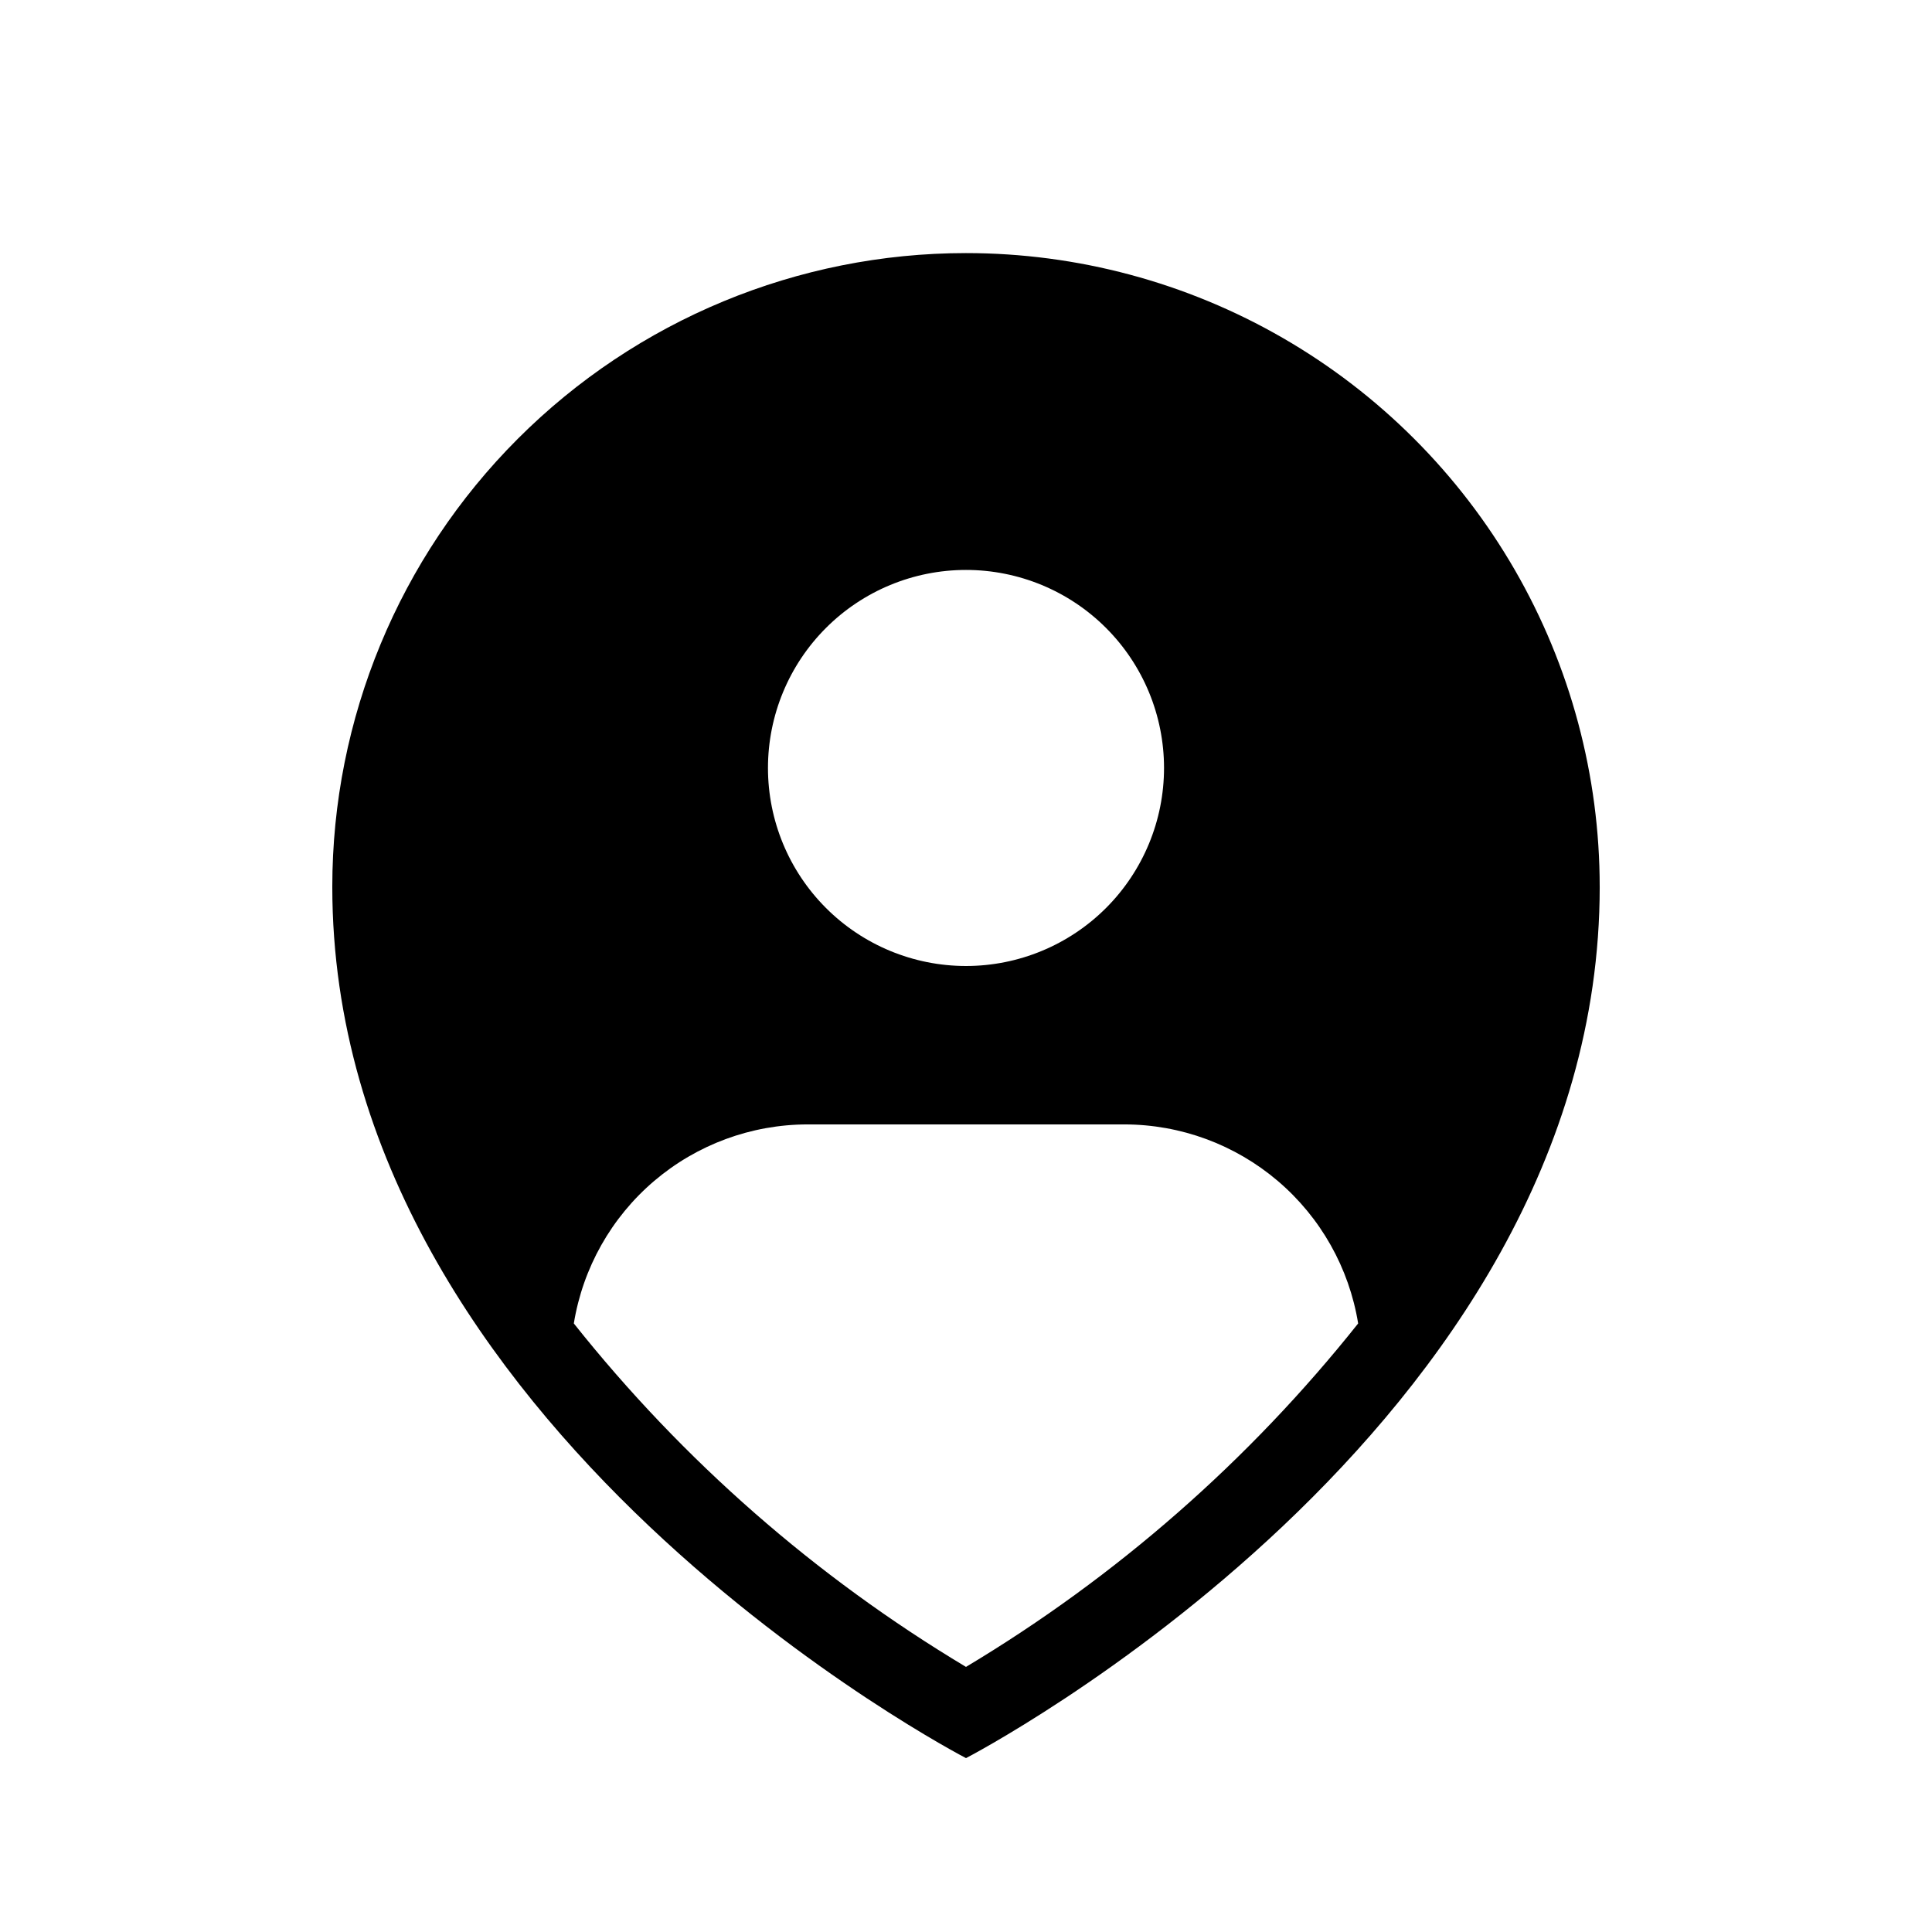 <?xml version="1.0" encoding="UTF-8"?>
<!-- Uploaded to: SVG Repo, www.svgrepo.com, Generator: SVG Repo Mixer Tools -->
<svg fill="#000000" width="800px" height="800px" version="1.1" viewBox="144 144 512 512" xmlns="http://www.w3.org/2000/svg">
 <path d="m400 211.07c-44.543 0-87.258 17.691-118.75 49.188-31.496 31.492-49.188 74.211-49.188 118.75 0 143.95 167.94 230.91 167.94 230.91s167.94-86.969 167.94-230.91h-0.004c0-29.48-7.758-58.441-22.496-83.969-14.742-25.531-35.941-46.73-61.473-61.469-25.527-14.742-54.488-22.5-83.965-22.5zm0 83.969c13.918 0 27.266 5.527 37.109 15.371 9.84 9.84 15.371 23.191 15.371 37.109s-5.531 27.266-15.371 37.109c-9.844 9.84-23.191 15.371-37.109 15.371-13.922 0-27.27-5.531-37.109-15.371-9.844-9.844-15.371-23.191-15.371-37.109s5.527-27.27 15.371-37.109c9.84-9.844 23.188-15.371 37.109-15.371zm0 290.71c-39.828-23.852-75.035-54.684-103.93-91.02 2.391-14.711 9.934-28.09 21.281-37.754 11.348-9.664 25.758-14.98 40.664-14.996h83.969c14.902 0.016 29.312 5.332 40.66 14.996 11.348 9.664 18.891 23.043 21.281 37.754-28.891 36.336-64.098 67.168-103.93 91.02z"/>
</svg>